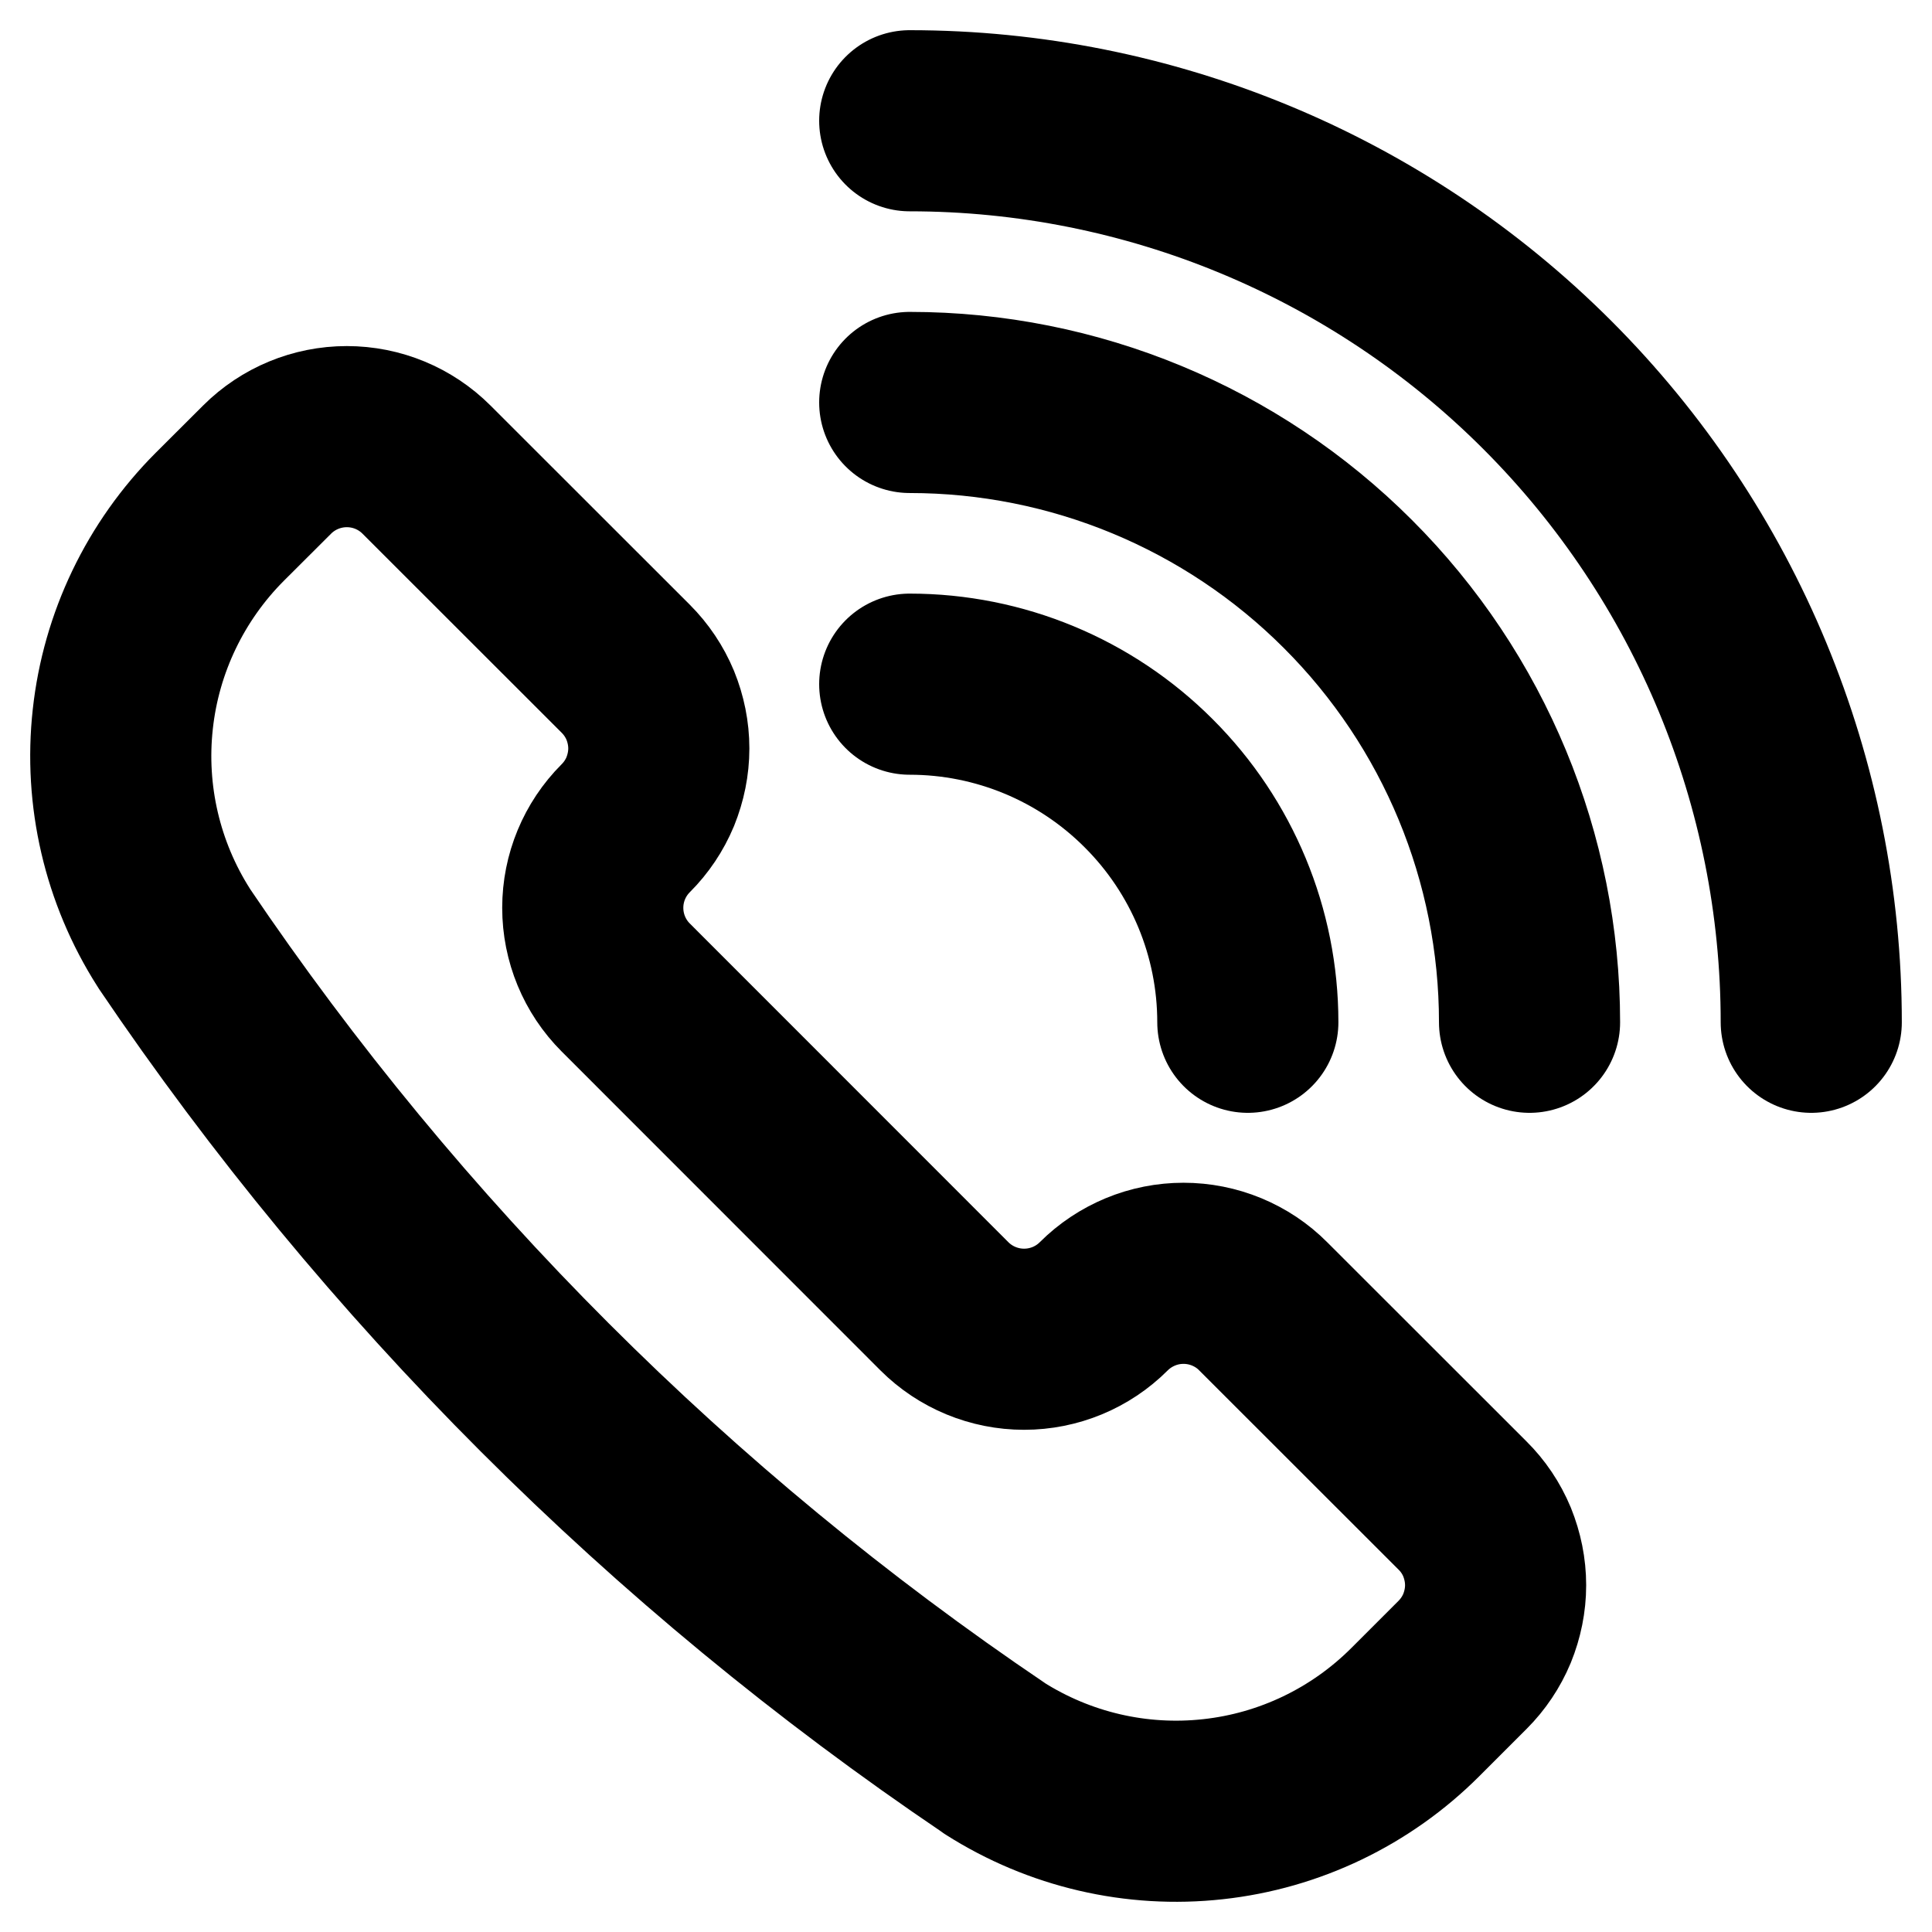 <svg width="16" height="16" viewBox="0 0 16 16" fill="none" xmlns="http://www.w3.org/2000/svg">
<path d="M8.23 14.557L8.236 14.562C8.774 14.904 9.412 15.053 10.046 14.983C10.679 14.914 11.27 14.63 11.721 14.179L12.112 13.788C12.199 13.701 12.268 13.598 12.315 13.485C12.361 13.372 12.386 13.25 12.386 13.128C12.386 13.005 12.361 12.884 12.315 12.77C12.268 12.657 12.199 12.554 12.112 12.468L10.461 10.818C10.375 10.731 10.272 10.663 10.159 10.616C10.045 10.569 9.924 10.545 9.801 10.545C9.679 10.545 9.557 10.569 9.444 10.616C9.331 10.663 9.228 10.731 9.141 10.818C8.966 10.993 8.729 11.091 8.481 11.091C8.234 11.091 7.996 10.993 7.821 10.818L5.182 8.178C5.007 8.003 4.909 7.766 4.909 7.518C4.909 7.271 5.007 7.034 5.182 6.859V6.859C5.269 6.772 5.338 6.669 5.385 6.556C5.431 6.442 5.456 6.321 5.456 6.198C5.456 6.076 5.431 5.954 5.385 5.841C5.338 5.728 5.269 5.625 5.182 5.538L3.532 3.889C3.357 3.714 3.12 3.616 2.872 3.616C2.625 3.616 2.387 3.714 2.212 3.889L1.82 4.28C1.37 4.731 1.086 5.322 1.017 5.955C0.947 6.589 1.096 7.227 1.438 7.764L1.442 7.771C3.25 10.446 5.555 12.75 8.23 14.557V14.557Z" stroke="black" stroke-width="1.5" stroke-linecap="round" stroke-linejoin="round"/>
<path d="M7.534 5.666C8.276 5.666 8.988 5.961 9.513 6.487C10.039 7.012 10.334 7.724 10.334 8.466" stroke="black" stroke-width="1.5" stroke-linecap="round" stroke-linejoin="round"/>
<path d="M7.534 3.333C8.895 3.333 10.201 3.874 11.163 4.837C12.126 5.799 12.667 7.105 12.667 8.466" stroke="black" stroke-width="1.5" stroke-linecap="round" stroke-linejoin="round"/>
<path d="M7.534 1C9.514 1 11.413 1.787 12.813 3.187C14.213 4.587 15 6.486 15 8.466" stroke="black" stroke-width="1.5" stroke-linecap="round" stroke-linejoin="round"/>
</svg>
